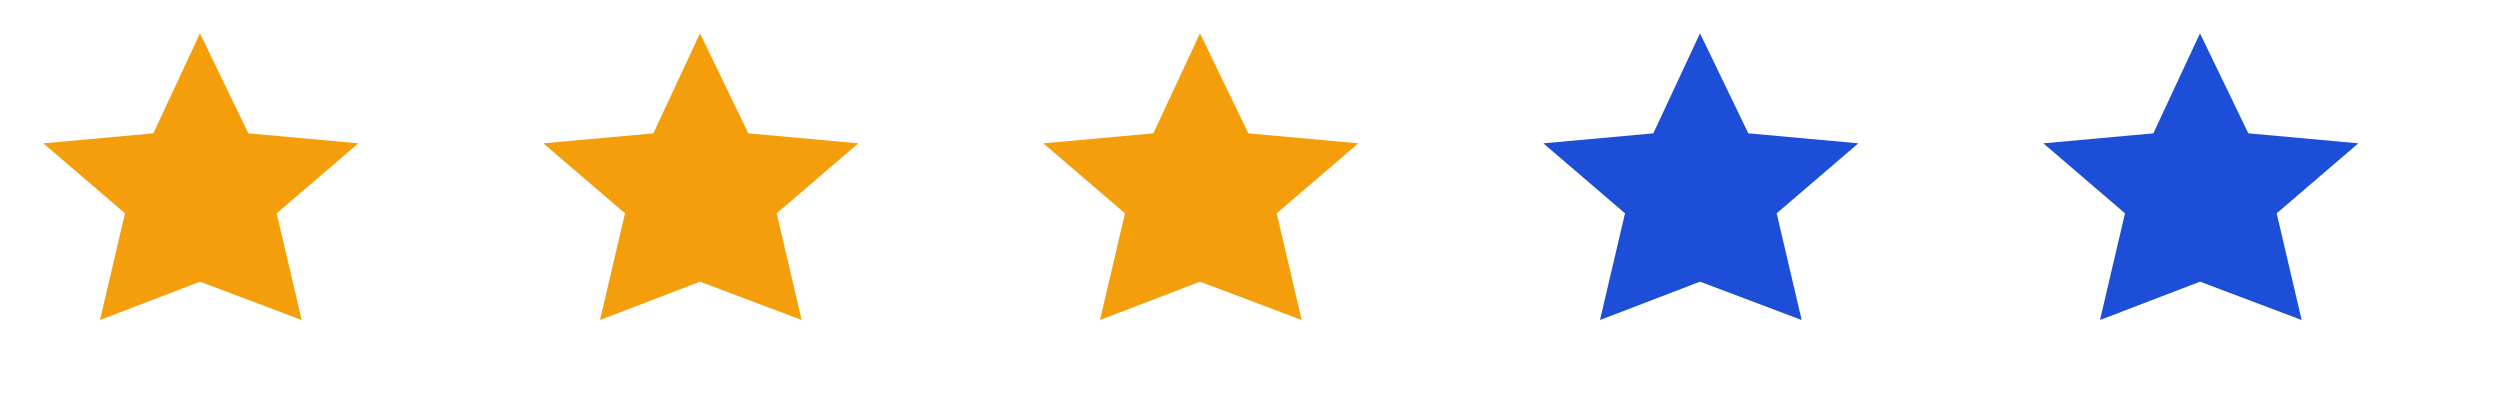 <svg xmlns="http://www.w3.org/2000/svg" width="150" height="24" viewBox="0 0 150 24" role="img" aria-label="3 out of 5 stars">
  <title>3 out of 5 stars</title>
  <g transform="translate(0,0)"><path d="M12 2l2.9 6 6.6.6-4.9 4.2 1.5 6.4L12 16.9 6 19.2l1.5-6.4L2.6 8.6l6.6-.6z" fill="#F59E0B"/></g><g transform="translate(30,0)"><path d="M12 2l2.9 6 6.6.6-4.9 4.2 1.5 6.4L12 16.9 6 19.2l1.5-6.4L2.6 8.6l6.6-.6z" fill="#F59E0B"/></g><g transform="translate(60,0)"><path d="M12 2l2.9 6 6.6.6-4.9 4.2 1.5 6.4L12 16.9 6 19.2l1.5-6.4L2.6 8.6l6.6-.6z" fill="#F59E0B"/></g><g transform="translate(90,0)"><path d="M12 2l2.9 6 6.6.6-4.9 4.2 1.5 6.4L12 16.9 6 19.2l1.5-6.4L2.6 8.6l6.6-.6z" fill="#1D4ED8"/></g><g transform="translate(120,0)"><path d="M12 2l2.9 6 6.6.6-4.9 4.2 1.5 6.4L12 16.9 6 19.2l1.5-6.4L2.6 8.6l6.6-.6z" fill="#1D4ED8"/></g>
</svg>
